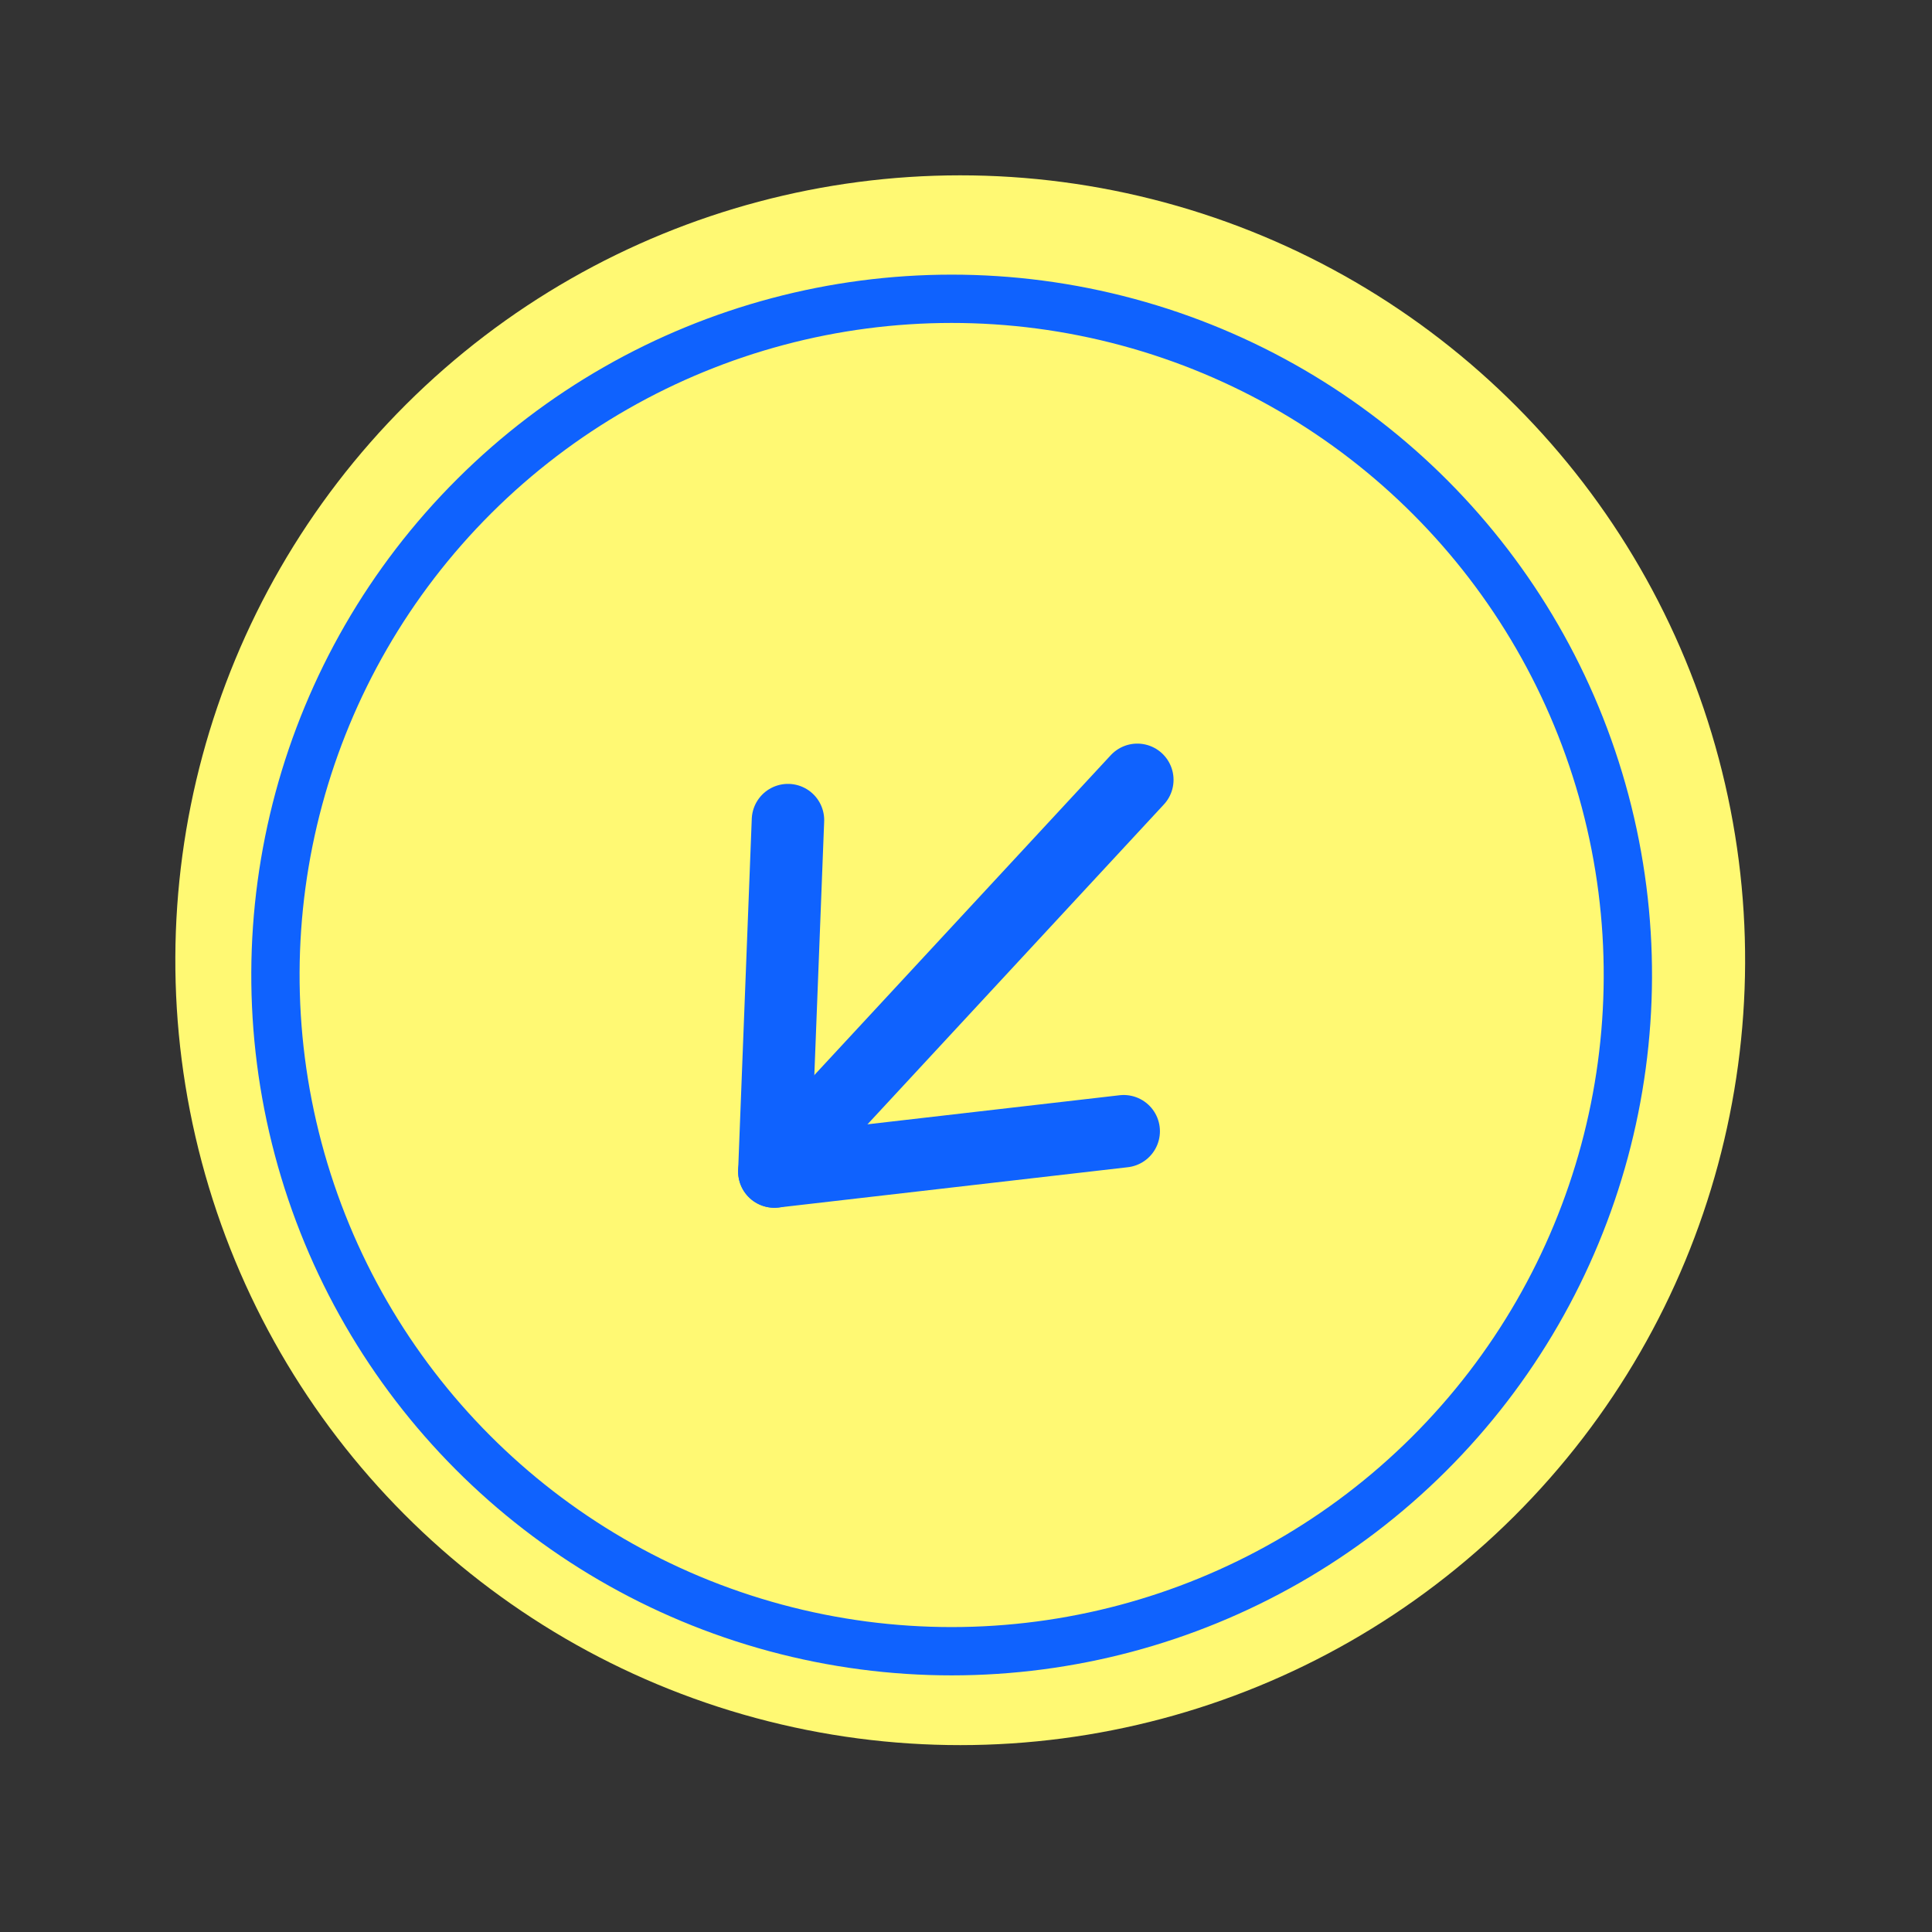 <svg width="80" height="80" viewBox="0 0 80 80" fill="none" xmlns="http://www.w3.org/2000/svg">
<rect x="0" y="0" width="80" height="80" fill="#333333" stroke="none"/>
<circle cx="39.761" cy="39.761" r="32.5" transform="rotate(165.107 39.761 39.761)" fill="#FFF973"/>
<circle cx="39.406" cy="40.373" r="28" transform="rotate(165.107 39.406 40.373)" stroke="#0F62FE" stroke-width="2"/>
<path d="M46.53 46.842L32.064 48.51L32.628 33.959" stroke="#0F62FE" stroke-width="3" stroke-linecap="round" stroke-linejoin="round"/>
<path d="M32.065 48.51L47.094 32.291" stroke="#0F62FE" stroke-width="3" stroke-linecap="round" stroke-linejoin="round"/>
</svg>
